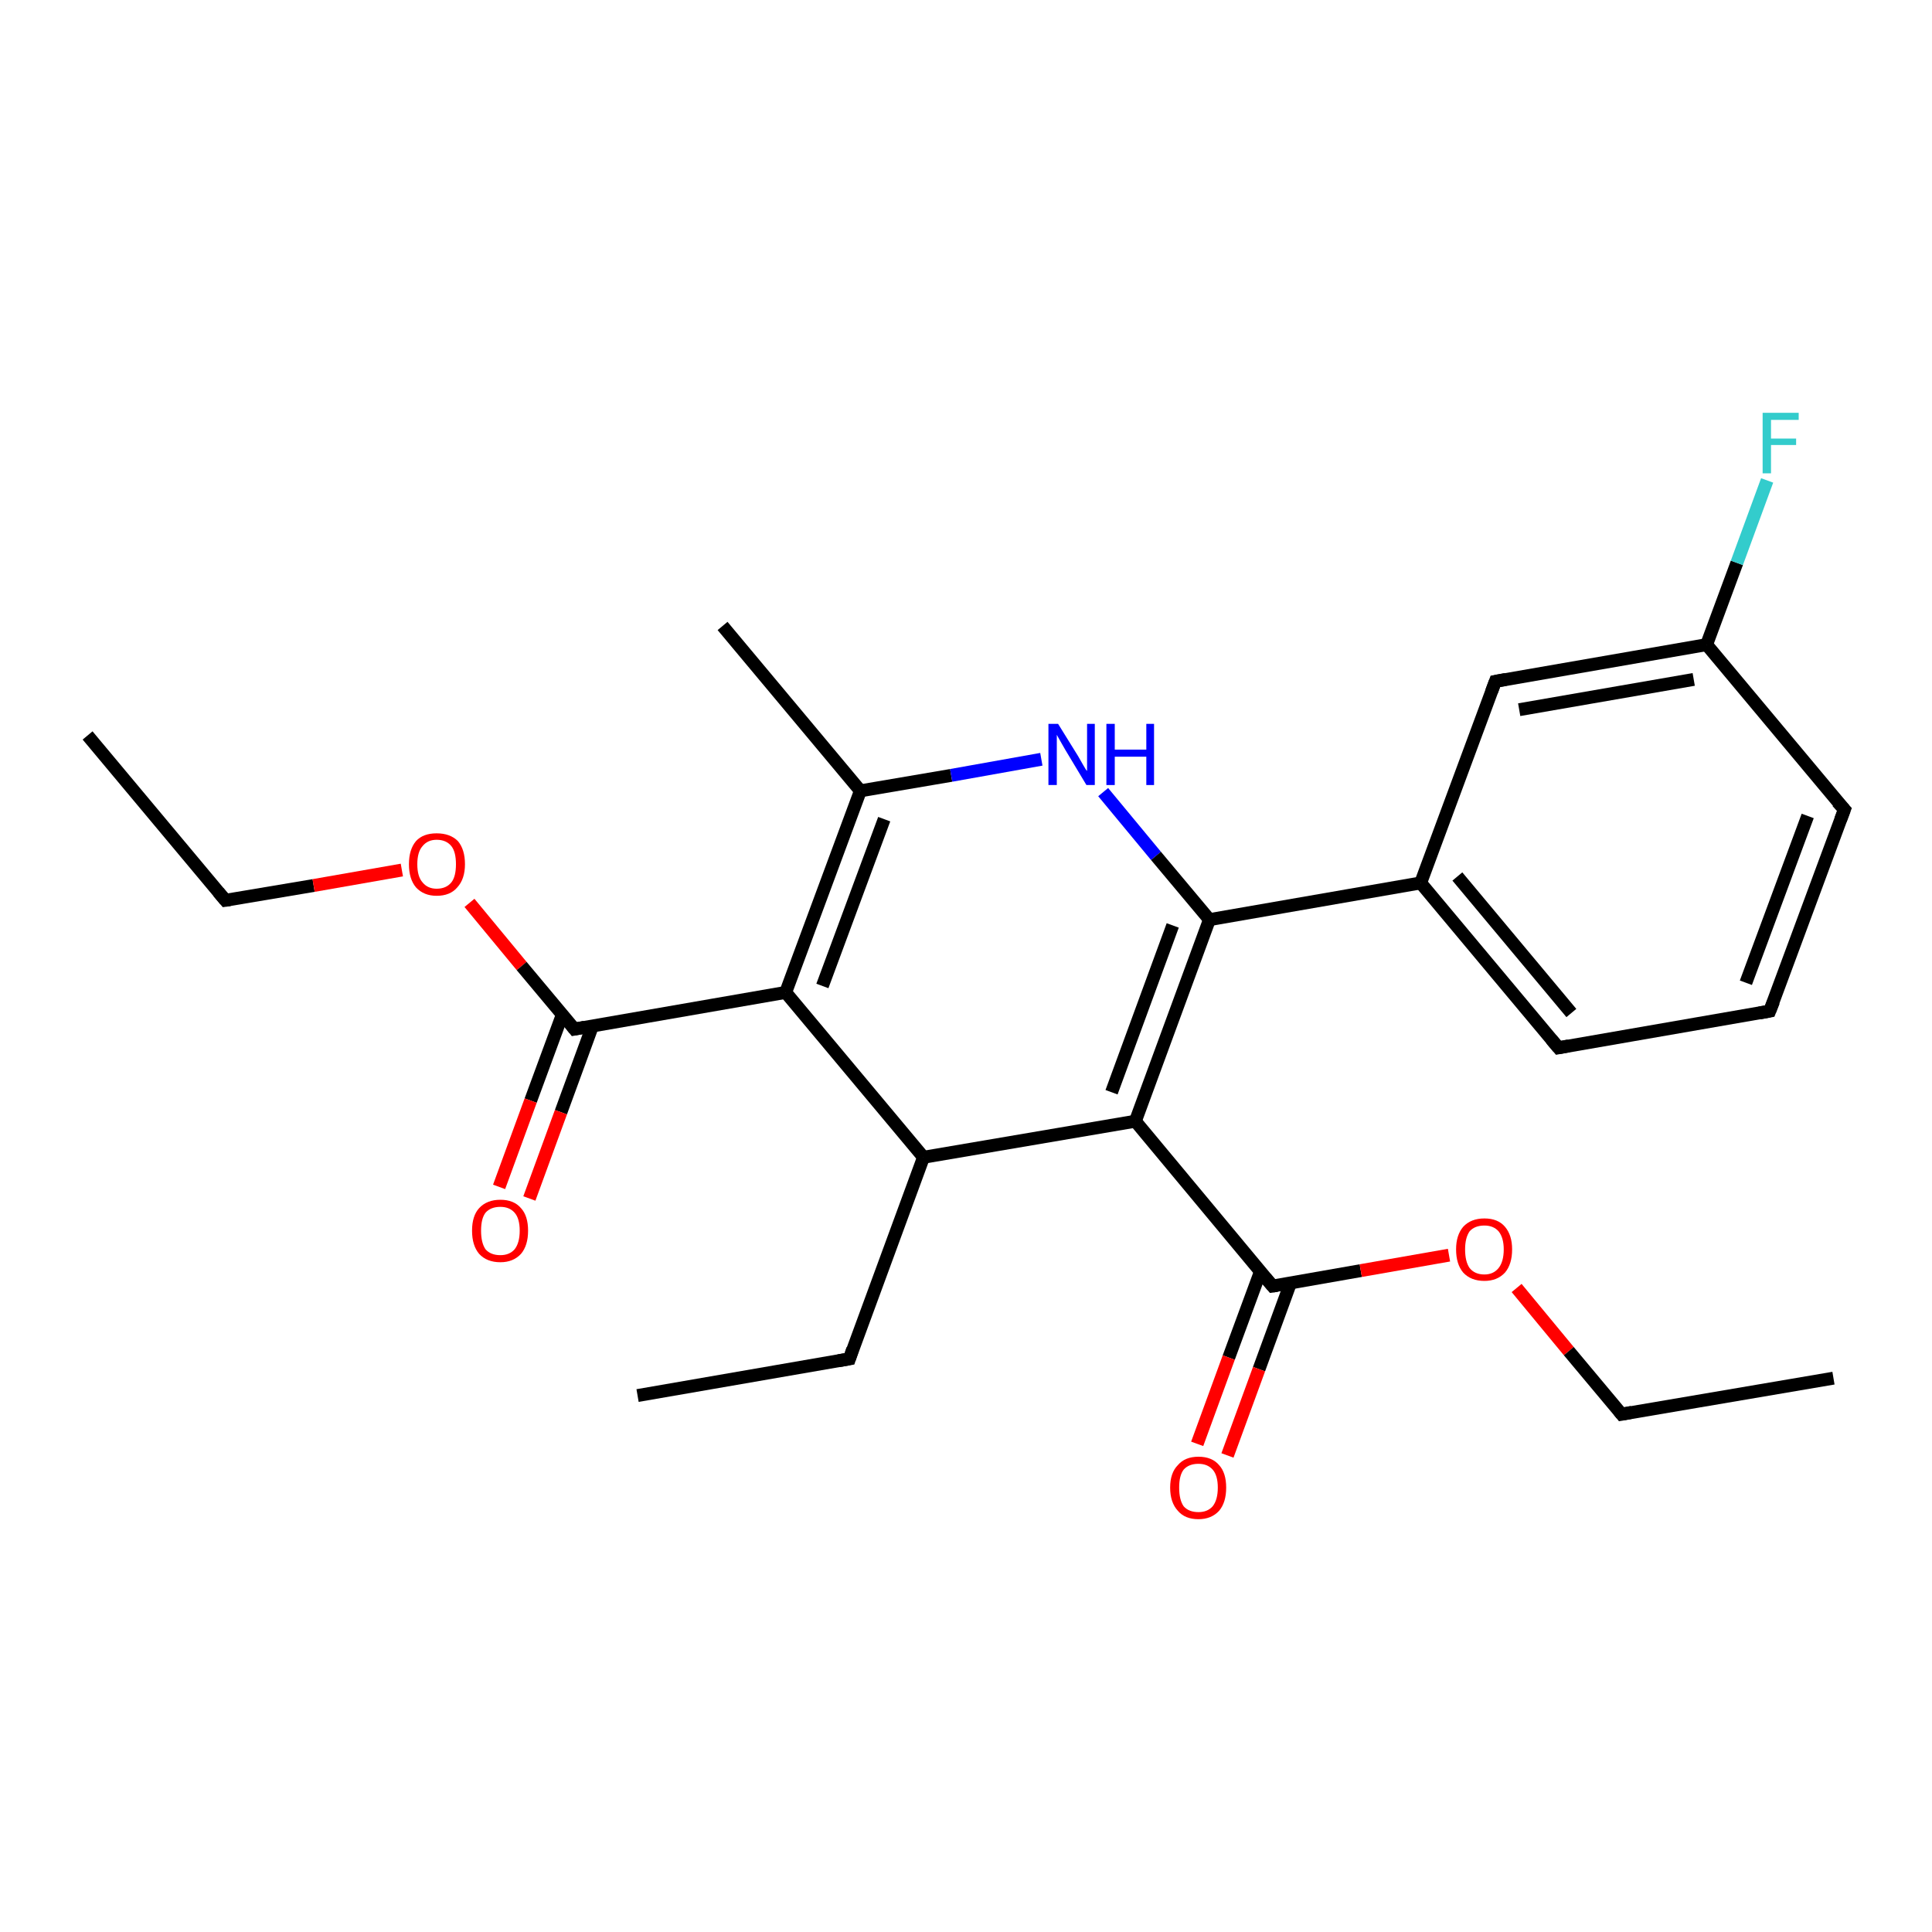 <?xml version='1.0' encoding='iso-8859-1'?>
<svg version='1.1' baseProfile='full'
              xmlns='http://www.w3.org/2000/svg'
                      xmlns:rdkit='http://www.rdkit.org/xml'
                      xmlns:xlink='http://www.w3.org/1999/xlink'
                  xml:space='preserve'
width='300px' height='300px' viewBox='0 0 300 300'>
<!-- END OF HEADER -->
<rect style='opacity:1.0;fill:#FFFFFF;stroke:none' width='300.0' height='300.0' x='0.0' y='0.0'> </rect>
<path class='bond-0 atom-0 atom-1' d='M 13.6,114.2 L 35.0,139.8' style='fill:none;fill-rule:evenodd;stroke:#000000;stroke-width:2.0px;stroke-linecap:butt;stroke-linejoin:miter;stroke-opacity:1' />
<path class='bond-1 atom-1 atom-2' d='M 35.0,139.8 L 48.7,137.5' style='fill:none;fill-rule:evenodd;stroke:#000000;stroke-width:2.0px;stroke-linecap:butt;stroke-linejoin:miter;stroke-opacity:1' />
<path class='bond-1 atom-1 atom-2' d='M 48.7,137.5 L 62.4,135.1' style='fill:none;fill-rule:evenodd;stroke:#FF0000;stroke-width:2.0px;stroke-linecap:butt;stroke-linejoin:miter;stroke-opacity:1' />
<path class='bond-2 atom-2 atom-3' d='M 72.9,140.2 L 81.0,150.0' style='fill:none;fill-rule:evenodd;stroke:#FF0000;stroke-width:2.0px;stroke-linecap:butt;stroke-linejoin:miter;stroke-opacity:1' />
<path class='bond-2 atom-2 atom-3' d='M 81.0,150.0 L 89.2,159.8' style='fill:none;fill-rule:evenodd;stroke:#000000;stroke-width:2.0px;stroke-linecap:butt;stroke-linejoin:miter;stroke-opacity:1' />
<path class='bond-3 atom-3 atom-4' d='M 87.3,157.6 L 82.4,170.9' style='fill:none;fill-rule:evenodd;stroke:#000000;stroke-width:2.0px;stroke-linecap:butt;stroke-linejoin:miter;stroke-opacity:1' />
<path class='bond-3 atom-3 atom-4' d='M 82.4,170.9 L 77.5,184.3' style='fill:none;fill-rule:evenodd;stroke:#FF0000;stroke-width:2.0px;stroke-linecap:butt;stroke-linejoin:miter;stroke-opacity:1' />
<path class='bond-3 atom-3 atom-4' d='M 92.0,159.3 L 87.1,172.7' style='fill:none;fill-rule:evenodd;stroke:#000000;stroke-width:2.0px;stroke-linecap:butt;stroke-linejoin:miter;stroke-opacity:1' />
<path class='bond-3 atom-3 atom-4' d='M 87.1,172.7 L 82.2,186.1' style='fill:none;fill-rule:evenodd;stroke:#FF0000;stroke-width:2.0px;stroke-linecap:butt;stroke-linejoin:miter;stroke-opacity:1' />
<path class='bond-4 atom-3 atom-5' d='M 89.2,159.8 L 122.0,154.1' style='fill:none;fill-rule:evenodd;stroke:#000000;stroke-width:2.0px;stroke-linecap:butt;stroke-linejoin:miter;stroke-opacity:1' />
<path class='bond-5 atom-5 atom-6' d='M 122.0,154.1 L 133.6,122.8' style='fill:none;fill-rule:evenodd;stroke:#000000;stroke-width:2.0px;stroke-linecap:butt;stroke-linejoin:miter;stroke-opacity:1' />
<path class='bond-5 atom-5 atom-6' d='M 127.7,153.1 L 137.3,127.2' style='fill:none;fill-rule:evenodd;stroke:#000000;stroke-width:2.0px;stroke-linecap:butt;stroke-linejoin:miter;stroke-opacity:1' />
<path class='bond-6 atom-6 atom-7' d='M 133.6,122.8 L 112.2,97.2' style='fill:none;fill-rule:evenodd;stroke:#000000;stroke-width:2.0px;stroke-linecap:butt;stroke-linejoin:miter;stroke-opacity:1' />
<path class='bond-7 atom-6 atom-8' d='M 133.6,122.8 L 147.7,120.4' style='fill:none;fill-rule:evenodd;stroke:#000000;stroke-width:2.0px;stroke-linecap:butt;stroke-linejoin:miter;stroke-opacity:1' />
<path class='bond-7 atom-6 atom-8' d='M 147.7,120.4 L 161.7,117.9' style='fill:none;fill-rule:evenodd;stroke:#0000FF;stroke-width:2.0px;stroke-linecap:butt;stroke-linejoin:miter;stroke-opacity:1' />
<path class='bond-8 atom-8 atom-9' d='M 171.3,123.0 L 179.5,132.9' style='fill:none;fill-rule:evenodd;stroke:#0000FF;stroke-width:2.0px;stroke-linecap:butt;stroke-linejoin:miter;stroke-opacity:1' />
<path class='bond-8 atom-8 atom-9' d='M 179.5,132.9 L 187.8,142.8' style='fill:none;fill-rule:evenodd;stroke:#000000;stroke-width:2.0px;stroke-linecap:butt;stroke-linejoin:miter;stroke-opacity:1' />
<path class='bond-9 atom-9 atom-10' d='M 187.8,142.8 L 220.6,137.1' style='fill:none;fill-rule:evenodd;stroke:#000000;stroke-width:2.0px;stroke-linecap:butt;stroke-linejoin:miter;stroke-opacity:1' />
<path class='bond-10 atom-10 atom-11' d='M 220.6,137.1 L 242.0,162.7' style='fill:none;fill-rule:evenodd;stroke:#000000;stroke-width:2.0px;stroke-linecap:butt;stroke-linejoin:miter;stroke-opacity:1' />
<path class='bond-10 atom-10 atom-11' d='M 226.3,136.1 L 244.0,157.3' style='fill:none;fill-rule:evenodd;stroke:#000000;stroke-width:2.0px;stroke-linecap:butt;stroke-linejoin:miter;stroke-opacity:1' />
<path class='bond-11 atom-11 atom-12' d='M 242.0,162.7 L 274.8,157.0' style='fill:none;fill-rule:evenodd;stroke:#000000;stroke-width:2.0px;stroke-linecap:butt;stroke-linejoin:miter;stroke-opacity:1' />
<path class='bond-12 atom-12 atom-13' d='M 274.8,157.0 L 286.4,125.7' style='fill:none;fill-rule:evenodd;stroke:#000000;stroke-width:2.0px;stroke-linecap:butt;stroke-linejoin:miter;stroke-opacity:1' />
<path class='bond-12 atom-12 atom-13' d='M 271.1,152.6 L 280.7,126.7' style='fill:none;fill-rule:evenodd;stroke:#000000;stroke-width:2.0px;stroke-linecap:butt;stroke-linejoin:miter;stroke-opacity:1' />
<path class='bond-13 atom-13 atom-14' d='M 286.4,125.7 L 265.0,100.1' style='fill:none;fill-rule:evenodd;stroke:#000000;stroke-width:2.0px;stroke-linecap:butt;stroke-linejoin:miter;stroke-opacity:1' />
<path class='bond-14 atom-14 atom-15' d='M 265.0,100.1 L 269.7,87.4' style='fill:none;fill-rule:evenodd;stroke:#000000;stroke-width:2.0px;stroke-linecap:butt;stroke-linejoin:miter;stroke-opacity:1' />
<path class='bond-14 atom-14 atom-15' d='M 269.7,87.4 L 274.4,74.6' style='fill:none;fill-rule:evenodd;stroke:#33CCCC;stroke-width:2.0px;stroke-linecap:butt;stroke-linejoin:miter;stroke-opacity:1' />
<path class='bond-15 atom-14 atom-16' d='M 265.0,100.1 L 232.2,105.8' style='fill:none;fill-rule:evenodd;stroke:#000000;stroke-width:2.0px;stroke-linecap:butt;stroke-linejoin:miter;stroke-opacity:1' />
<path class='bond-15 atom-14 atom-16' d='M 263.0,105.5 L 235.9,110.2' style='fill:none;fill-rule:evenodd;stroke:#000000;stroke-width:2.0px;stroke-linecap:butt;stroke-linejoin:miter;stroke-opacity:1' />
<path class='bond-16 atom-9 atom-17' d='M 187.8,142.8 L 176.3,174.1' style='fill:none;fill-rule:evenodd;stroke:#000000;stroke-width:2.0px;stroke-linecap:butt;stroke-linejoin:miter;stroke-opacity:1' />
<path class='bond-16 atom-9 atom-17' d='M 182.1,143.7 L 172.6,169.6' style='fill:none;fill-rule:evenodd;stroke:#000000;stroke-width:2.0px;stroke-linecap:butt;stroke-linejoin:miter;stroke-opacity:1' />
<path class='bond-17 atom-17 atom-18' d='M 176.3,174.1 L 197.6,199.7' style='fill:none;fill-rule:evenodd;stroke:#000000;stroke-width:2.0px;stroke-linecap:butt;stroke-linejoin:miter;stroke-opacity:1' />
<path class='bond-18 atom-18 atom-19' d='M 195.7,197.5 L 190.8,210.8' style='fill:none;fill-rule:evenodd;stroke:#000000;stroke-width:2.0px;stroke-linecap:butt;stroke-linejoin:miter;stroke-opacity:1' />
<path class='bond-18 atom-18 atom-19' d='M 190.8,210.8 L 185.9,224.2' style='fill:none;fill-rule:evenodd;stroke:#FF0000;stroke-width:2.0px;stroke-linecap:butt;stroke-linejoin:miter;stroke-opacity:1' />
<path class='bond-18 atom-18 atom-19' d='M 200.4,199.2 L 195.5,212.6' style='fill:none;fill-rule:evenodd;stroke:#000000;stroke-width:2.0px;stroke-linecap:butt;stroke-linejoin:miter;stroke-opacity:1' />
<path class='bond-18 atom-18 atom-19' d='M 195.5,212.6 L 190.6,226.0' style='fill:none;fill-rule:evenodd;stroke:#FF0000;stroke-width:2.0px;stroke-linecap:butt;stroke-linejoin:miter;stroke-opacity:1' />
<path class='bond-19 atom-18 atom-20' d='M 197.6,199.7 L 211.3,197.3' style='fill:none;fill-rule:evenodd;stroke:#000000;stroke-width:2.0px;stroke-linecap:butt;stroke-linejoin:miter;stroke-opacity:1' />
<path class='bond-19 atom-18 atom-20' d='M 211.3,197.3 L 225.0,194.9' style='fill:none;fill-rule:evenodd;stroke:#FF0000;stroke-width:2.0px;stroke-linecap:butt;stroke-linejoin:miter;stroke-opacity:1' />
<path class='bond-20 atom-20 atom-21' d='M 235.5,200.0 L 243.6,209.8' style='fill:none;fill-rule:evenodd;stroke:#FF0000;stroke-width:2.0px;stroke-linecap:butt;stroke-linejoin:miter;stroke-opacity:1' />
<path class='bond-20 atom-20 atom-21' d='M 243.6,209.8 L 251.8,219.6' style='fill:none;fill-rule:evenodd;stroke:#000000;stroke-width:2.0px;stroke-linecap:butt;stroke-linejoin:miter;stroke-opacity:1' />
<path class='bond-21 atom-21 atom-22' d='M 251.8,219.6 L 284.7,214.0' style='fill:none;fill-rule:evenodd;stroke:#000000;stroke-width:2.0px;stroke-linecap:butt;stroke-linejoin:miter;stroke-opacity:1' />
<path class='bond-22 atom-17 atom-23' d='M 176.3,174.1 L 143.4,179.7' style='fill:none;fill-rule:evenodd;stroke:#000000;stroke-width:2.0px;stroke-linecap:butt;stroke-linejoin:miter;stroke-opacity:1' />
<path class='bond-23 atom-23 atom-24' d='M 143.4,179.7 L 131.9,211.0' style='fill:none;fill-rule:evenodd;stroke:#000000;stroke-width:2.0px;stroke-linecap:butt;stroke-linejoin:miter;stroke-opacity:1' />
<path class='bond-24 atom-24 atom-25' d='M 131.9,211.0 L 99.0,216.7' style='fill:none;fill-rule:evenodd;stroke:#000000;stroke-width:2.0px;stroke-linecap:butt;stroke-linejoin:miter;stroke-opacity:1' />
<path class='bond-25 atom-23 atom-5' d='M 143.4,179.7 L 122.0,154.1' style='fill:none;fill-rule:evenodd;stroke:#000000;stroke-width:2.0px;stroke-linecap:butt;stroke-linejoin:miter;stroke-opacity:1' />
<path class='bond-26 atom-16 atom-10' d='M 232.2,105.8 L 220.6,137.1' style='fill:none;fill-rule:evenodd;stroke:#000000;stroke-width:2.0px;stroke-linecap:butt;stroke-linejoin:miter;stroke-opacity:1' />
<path d='M 33.9,138.5 L 35.0,139.8 L 35.7,139.7' style='fill:none;stroke:#000000;stroke-width:2.0px;stroke-linecap:butt;stroke-linejoin:miter;stroke-opacity:1;' />
<path d='M 88.8,159.3 L 89.2,159.8 L 90.8,159.5' style='fill:none;stroke:#000000;stroke-width:2.0px;stroke-linecap:butt;stroke-linejoin:miter;stroke-opacity:1;' />
<path d='M 240.9,161.4 L 242.0,162.7 L 243.6,162.4' style='fill:none;stroke:#000000;stroke-width:2.0px;stroke-linecap:butt;stroke-linejoin:miter;stroke-opacity:1;' />
<path d='M 273.2,157.3 L 274.8,157.0 L 275.4,155.5' style='fill:none;stroke:#000000;stroke-width:2.0px;stroke-linecap:butt;stroke-linejoin:miter;stroke-opacity:1;' />
<path d='M 285.8,127.3 L 286.4,125.7 L 285.3,124.5' style='fill:none;stroke:#000000;stroke-width:2.0px;stroke-linecap:butt;stroke-linejoin:miter;stroke-opacity:1;' />
<path d='M 233.8,105.5 L 232.2,105.8 L 231.6,107.4' style='fill:none;stroke:#000000;stroke-width:2.0px;stroke-linecap:butt;stroke-linejoin:miter;stroke-opacity:1;' />
<path d='M 196.5,198.4 L 197.6,199.7 L 198.3,199.6' style='fill:none;stroke:#000000;stroke-width:2.0px;stroke-linecap:butt;stroke-linejoin:miter;stroke-opacity:1;' />
<path d='M 251.4,219.1 L 251.8,219.6 L 253.4,219.3' style='fill:none;stroke:#000000;stroke-width:2.0px;stroke-linecap:butt;stroke-linejoin:miter;stroke-opacity:1;' />
<path d='M 132.4,209.5 L 131.9,211.0 L 130.2,211.3' style='fill:none;stroke:#000000;stroke-width:2.0px;stroke-linecap:butt;stroke-linejoin:miter;stroke-opacity:1;' />
<path class='atom-2' d='M 63.5 134.2
Q 63.5 131.9, 64.6 130.6
Q 65.7 129.4, 67.8 129.4
Q 69.9 129.4, 71.1 130.6
Q 72.2 131.9, 72.2 134.2
Q 72.2 136.5, 71.0 137.8
Q 69.9 139.1, 67.8 139.1
Q 65.8 139.1, 64.6 137.8
Q 63.5 136.5, 63.5 134.2
M 67.8 138.0
Q 69.3 138.0, 70.1 137.0
Q 70.8 136.1, 70.8 134.2
Q 70.8 132.3, 70.1 131.4
Q 69.3 130.4, 67.8 130.4
Q 66.4 130.4, 65.6 131.4
Q 64.8 132.3, 64.8 134.2
Q 64.8 136.1, 65.6 137.0
Q 66.4 138.0, 67.8 138.0
' fill='#FF0000'/>
<path class='atom-4' d='M 73.3 191.1
Q 73.3 188.8, 74.4 187.6
Q 75.6 186.3, 77.7 186.3
Q 79.8 186.3, 80.9 187.6
Q 82.0 188.8, 82.0 191.1
Q 82.0 193.4, 80.9 194.7
Q 79.7 196.0, 77.7 196.0
Q 75.6 196.0, 74.4 194.7
Q 73.3 193.4, 73.3 191.1
M 77.7 194.9
Q 79.1 194.9, 79.9 194.0
Q 80.7 193.0, 80.7 191.1
Q 80.7 189.2, 79.9 188.3
Q 79.1 187.4, 77.7 187.4
Q 76.2 187.4, 75.4 188.3
Q 74.7 189.2, 74.7 191.1
Q 74.7 193.0, 75.4 194.0
Q 76.2 194.9, 77.7 194.9
' fill='#FF0000'/>
<path class='atom-8' d='M 164.3 112.4
L 167.4 117.4
Q 167.7 117.9, 168.2 118.8
Q 168.7 119.7, 168.8 119.7
L 168.8 112.4
L 170.0 112.4
L 170.0 121.9
L 168.7 121.9
L 165.4 116.4
Q 165.0 115.7, 164.6 115.0
Q 164.2 114.3, 164.1 114.1
L 164.1 121.9
L 162.8 121.9
L 162.8 112.4
L 164.3 112.4
' fill='#0000FF'/>
<path class='atom-8' d='M 171.8 112.4
L 173.1 112.4
L 173.1 116.4
L 178.0 116.4
L 178.0 112.4
L 179.2 112.4
L 179.2 121.9
L 178.0 121.9
L 178.0 117.5
L 173.1 117.5
L 173.1 121.9
L 171.8 121.9
L 171.8 112.4
' fill='#0000FF'/>
<path class='atom-15' d='M 273.7 64.1
L 279.3 64.1
L 279.3 65.2
L 275.0 65.2
L 275.0 68.1
L 278.9 68.1
L 278.9 69.1
L 275.0 69.1
L 275.0 73.5
L 273.7 73.5
L 273.7 64.1
' fill='#33CCCC'/>
<path class='atom-19' d='M 181.7 231.0
Q 181.7 228.7, 182.9 227.5
Q 184.0 226.2, 186.1 226.2
Q 188.2 226.2, 189.3 227.5
Q 190.4 228.7, 190.4 231.0
Q 190.4 233.3, 189.3 234.6
Q 188.1 235.9, 186.1 235.9
Q 184.0 235.9, 182.9 234.6
Q 181.7 233.3, 181.7 231.0
M 186.1 234.8
Q 187.5 234.8, 188.3 233.9
Q 189.1 232.9, 189.1 231.0
Q 189.1 229.1, 188.3 228.2
Q 187.5 227.3, 186.1 227.3
Q 184.6 227.3, 183.8 228.2
Q 183.1 229.1, 183.1 231.0
Q 183.1 232.9, 183.8 233.9
Q 184.6 234.8, 186.1 234.8
' fill='#FF0000'/>
<path class='atom-20' d='M 226.1 194.0
Q 226.1 191.8, 227.2 190.5
Q 228.4 189.2, 230.5 189.2
Q 232.6 189.2, 233.7 190.5
Q 234.8 191.8, 234.8 194.0
Q 234.8 196.3, 233.7 197.6
Q 232.5 198.9, 230.5 198.9
Q 228.4 198.9, 227.2 197.6
Q 226.1 196.3, 226.1 194.0
M 230.5 197.9
Q 231.9 197.9, 232.7 196.9
Q 233.5 195.9, 233.5 194.0
Q 233.5 192.2, 232.7 191.2
Q 231.9 190.3, 230.5 190.3
Q 229.0 190.3, 228.2 191.2
Q 227.5 192.2, 227.5 194.0
Q 227.5 195.9, 228.2 196.9
Q 229.0 197.9, 230.5 197.9
' fill='#FF0000'/>
</svg>
